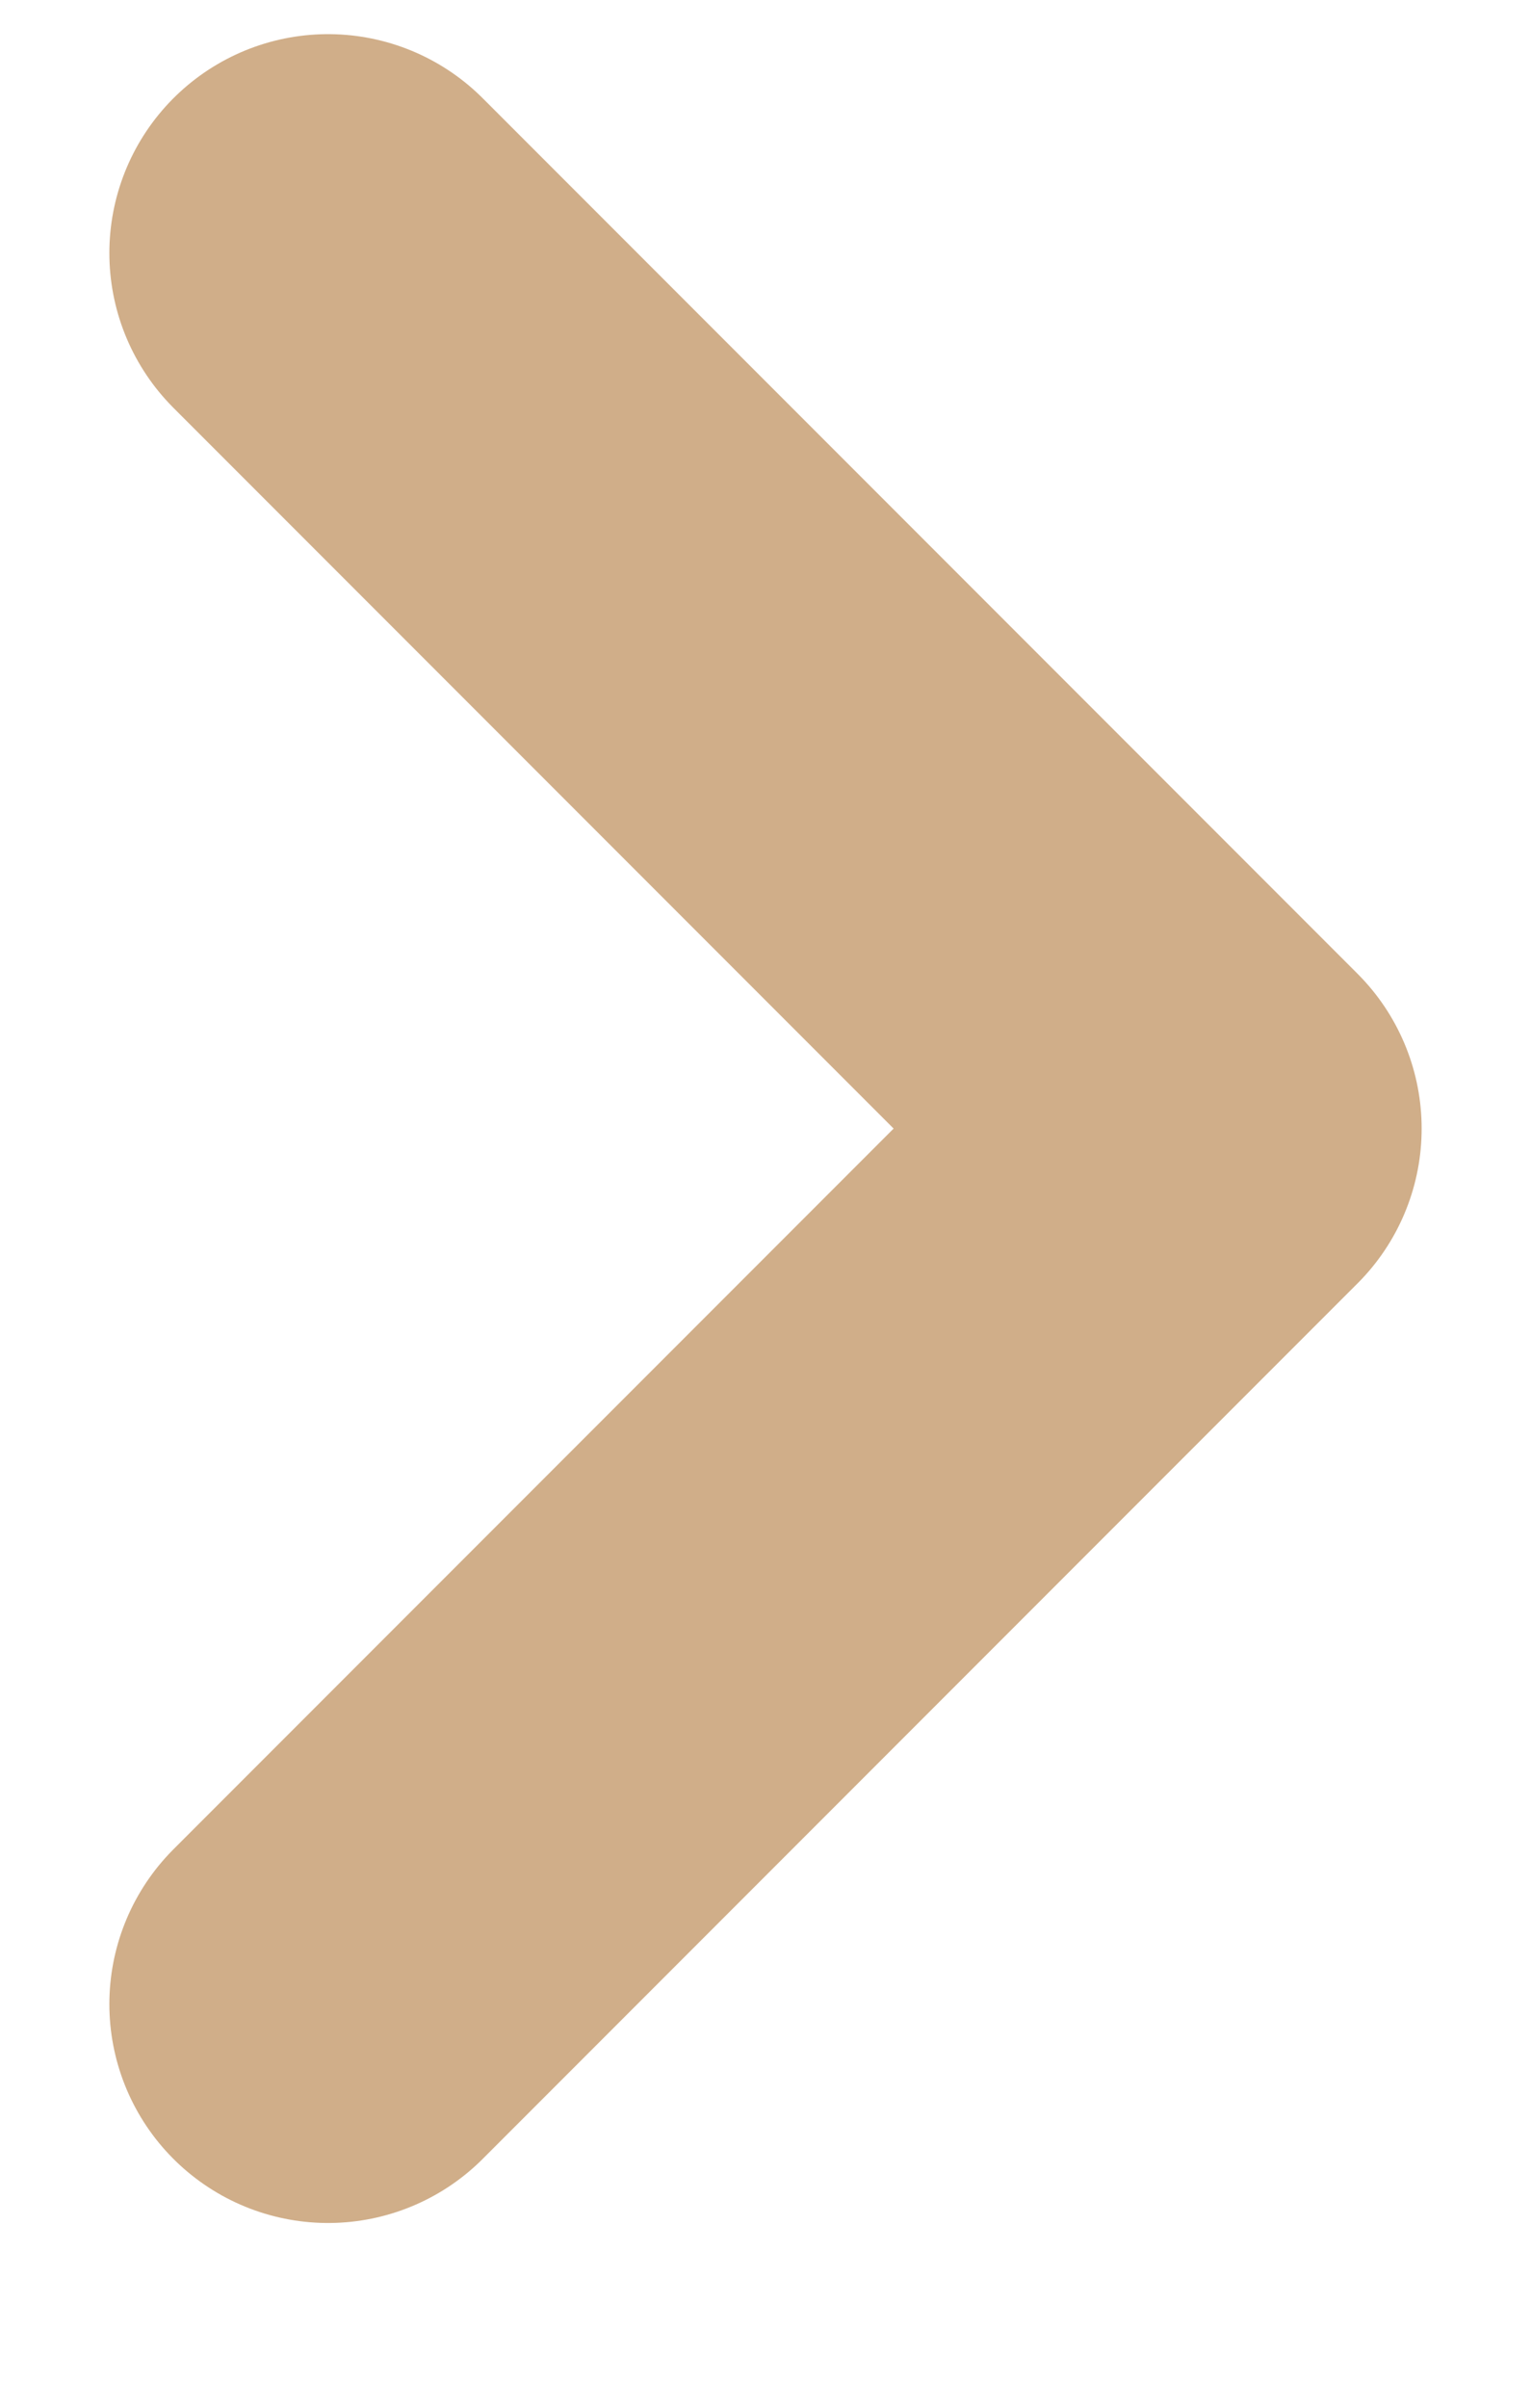 <svg width="7" height="11" viewBox="0 0 7 11" fill="none" xmlns="http://www.w3.org/2000/svg">
<path d="M1.5 9.156L5.5 5.156L1.5 1.156" stroke="#D0AE89" stroke-width="2" stroke-linecap="round" stroke-linejoin="round"/>
</svg>
